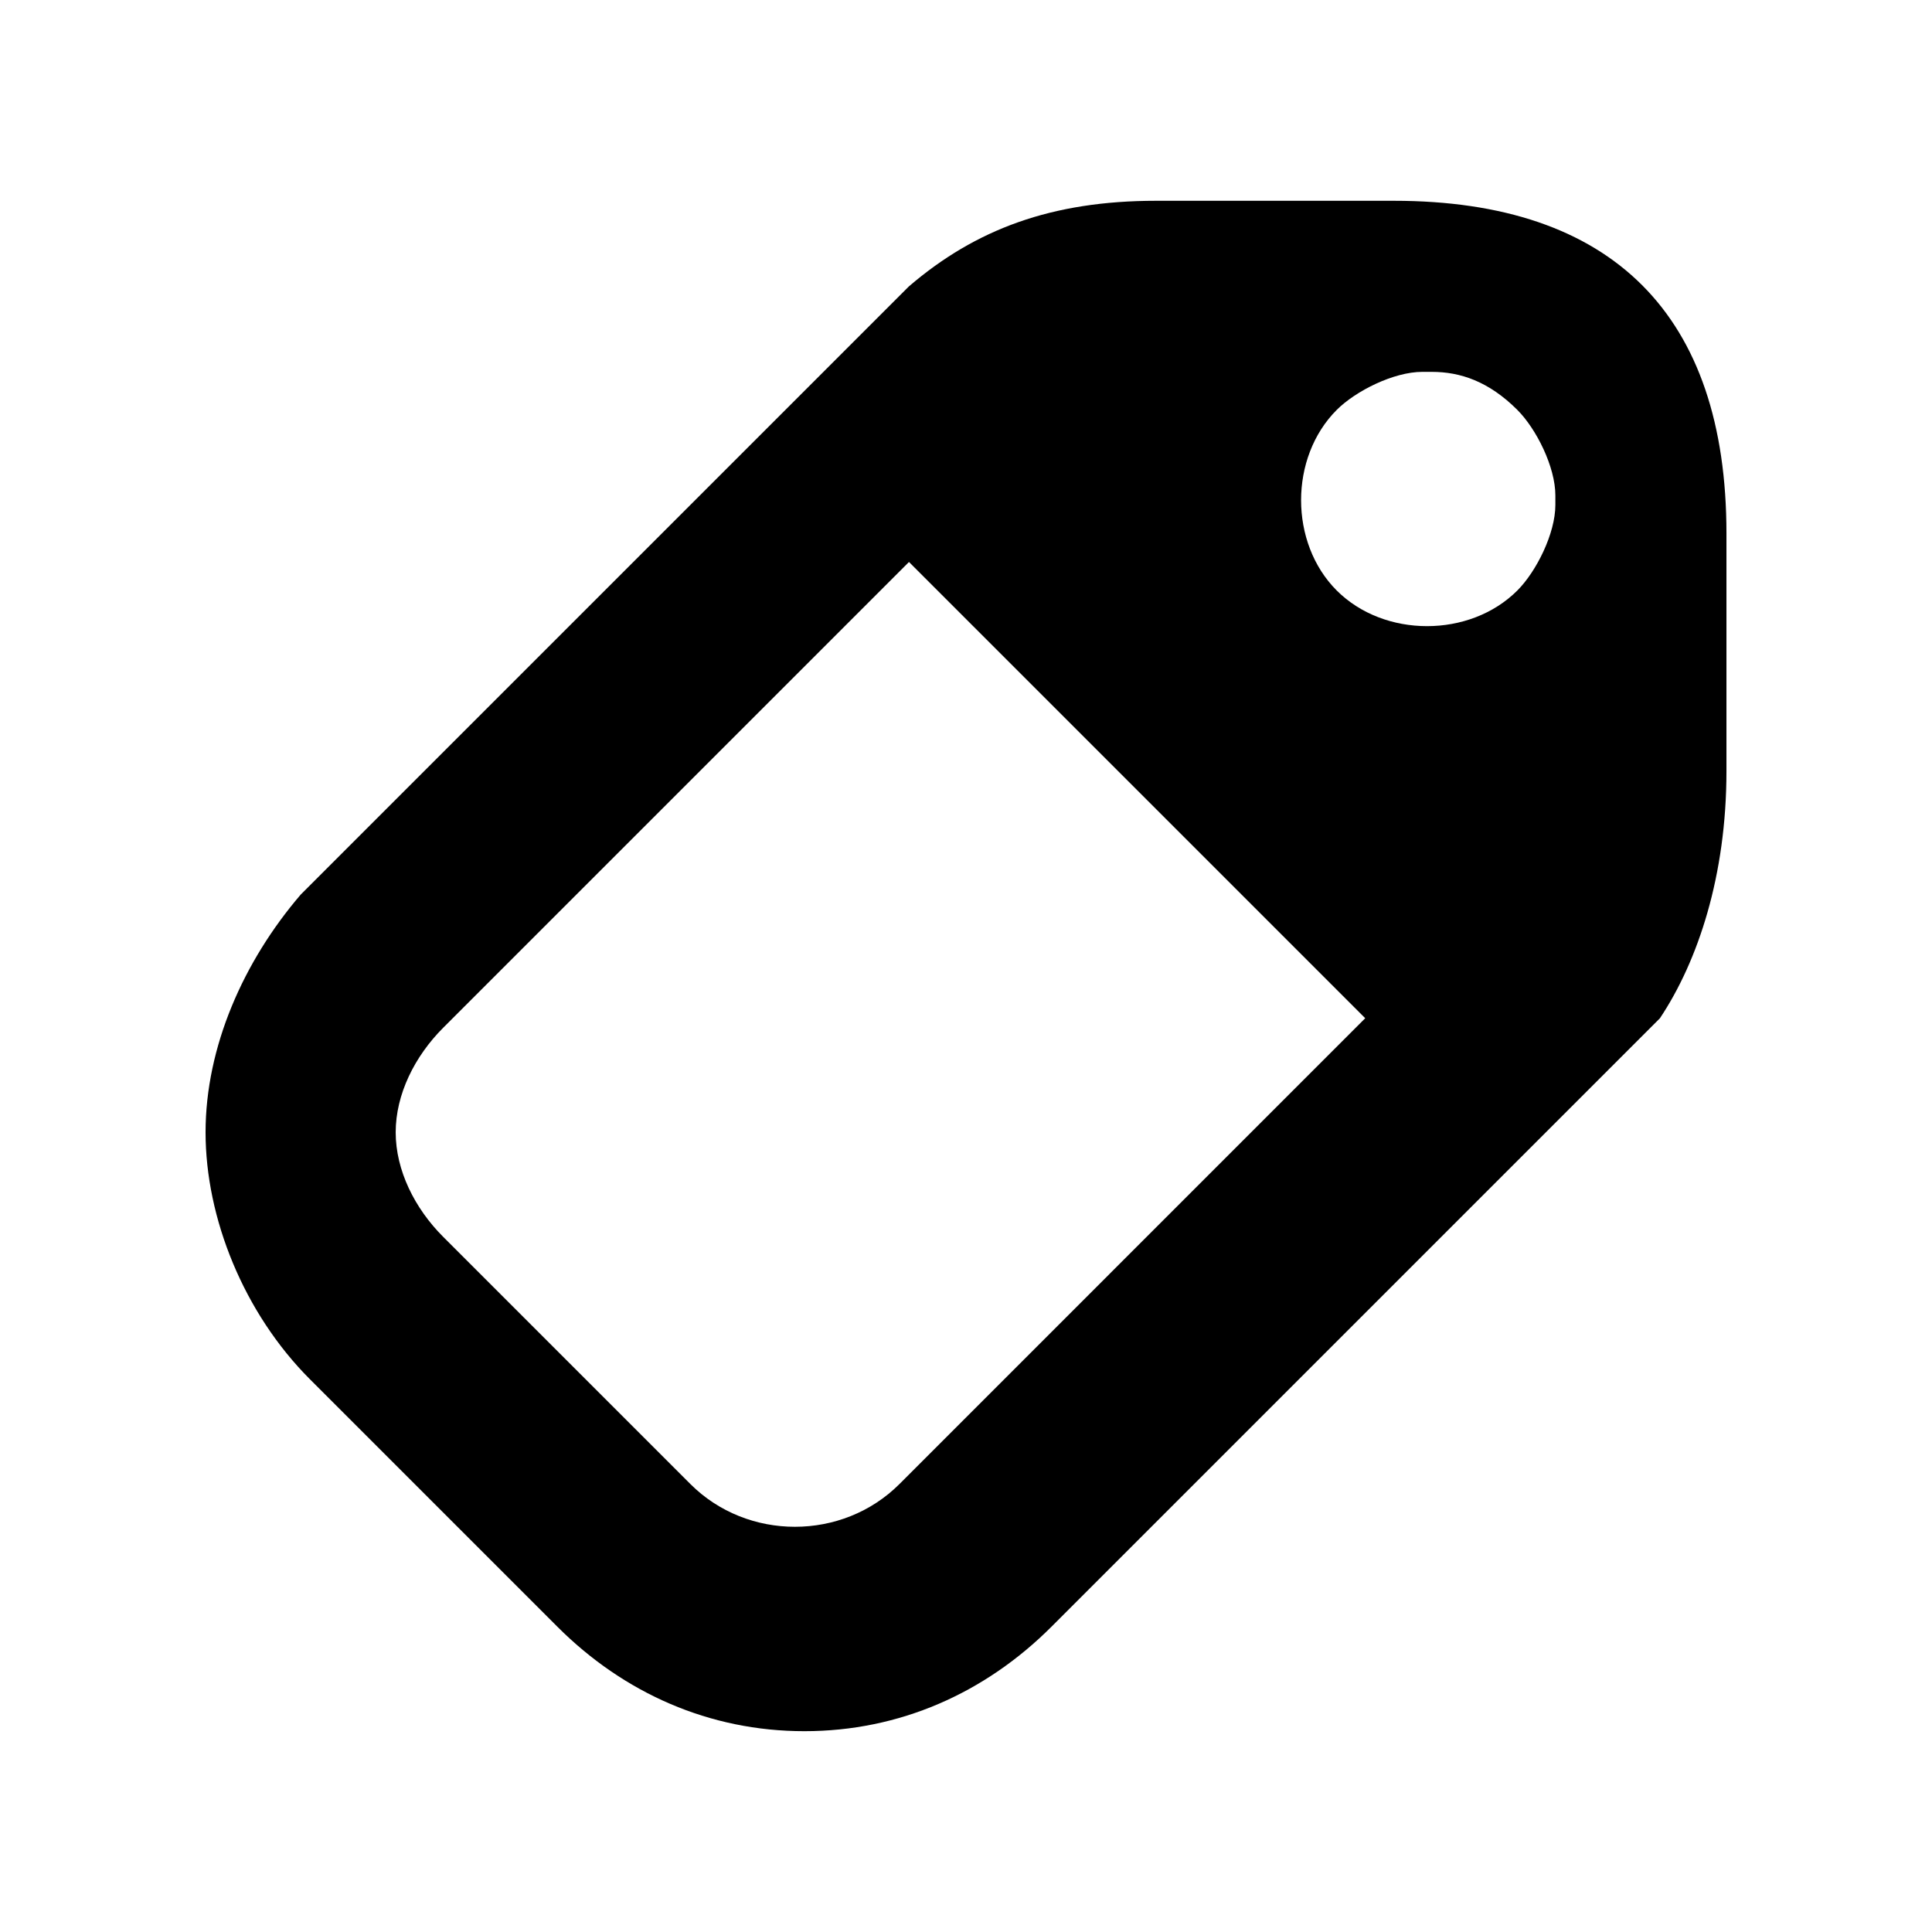 <?xml version="1.0" encoding="UTF-8"?>
<!-- Uploaded to: ICON Repo, www.svgrepo.com, Generator: ICON Repo Mixer Tools -->
<svg fill="#000000" width="800px" height="800px" version="1.1" viewBox="144 144 512 512" xmlns="http://www.w3.org/2000/svg">
 <path d="m513.36 197.21h-62.977c-27.711 0-47.863 7.559-65.496 22.672l-161.22 161.22c-15.113 17.633-25.191 40.305-25.191 62.977s10.078 47.863 27.711 65.496l65.496 65.496c17.633 17.633 40.305 27.711 65.496 27.711 25.191 0 47.863-10.078 65.496-27.711l161.22-161.22c10.078-15.113 17.633-37.785 17.633-65.496v-62.977c0-57.938-30.23-88.168-88.168-88.168zm-130.99 340.07c-15.113 15.113-40.305 15.113-55.418 0l-65.496-65.496c-7.559-7.559-12.594-17.633-12.594-27.711s5.039-20.152 12.594-27.711l123.43-123.43 120.91 120.91zm163.74-236.79c-12.594 12.594-35.266 12.594-47.863 0-12.594-12.594-12.594-35.266 0-47.863 5.039-5.039 15.113-10.078 22.672-10.078h2.519c7.559 0 15.113 2.519 22.672 10.078 5.039 5.039 10.078 15.113 10.078 22.672v2.519c0 7.559-5.039 17.633-10.078 22.672z" fill-rule="evenodd"/>
</svg>